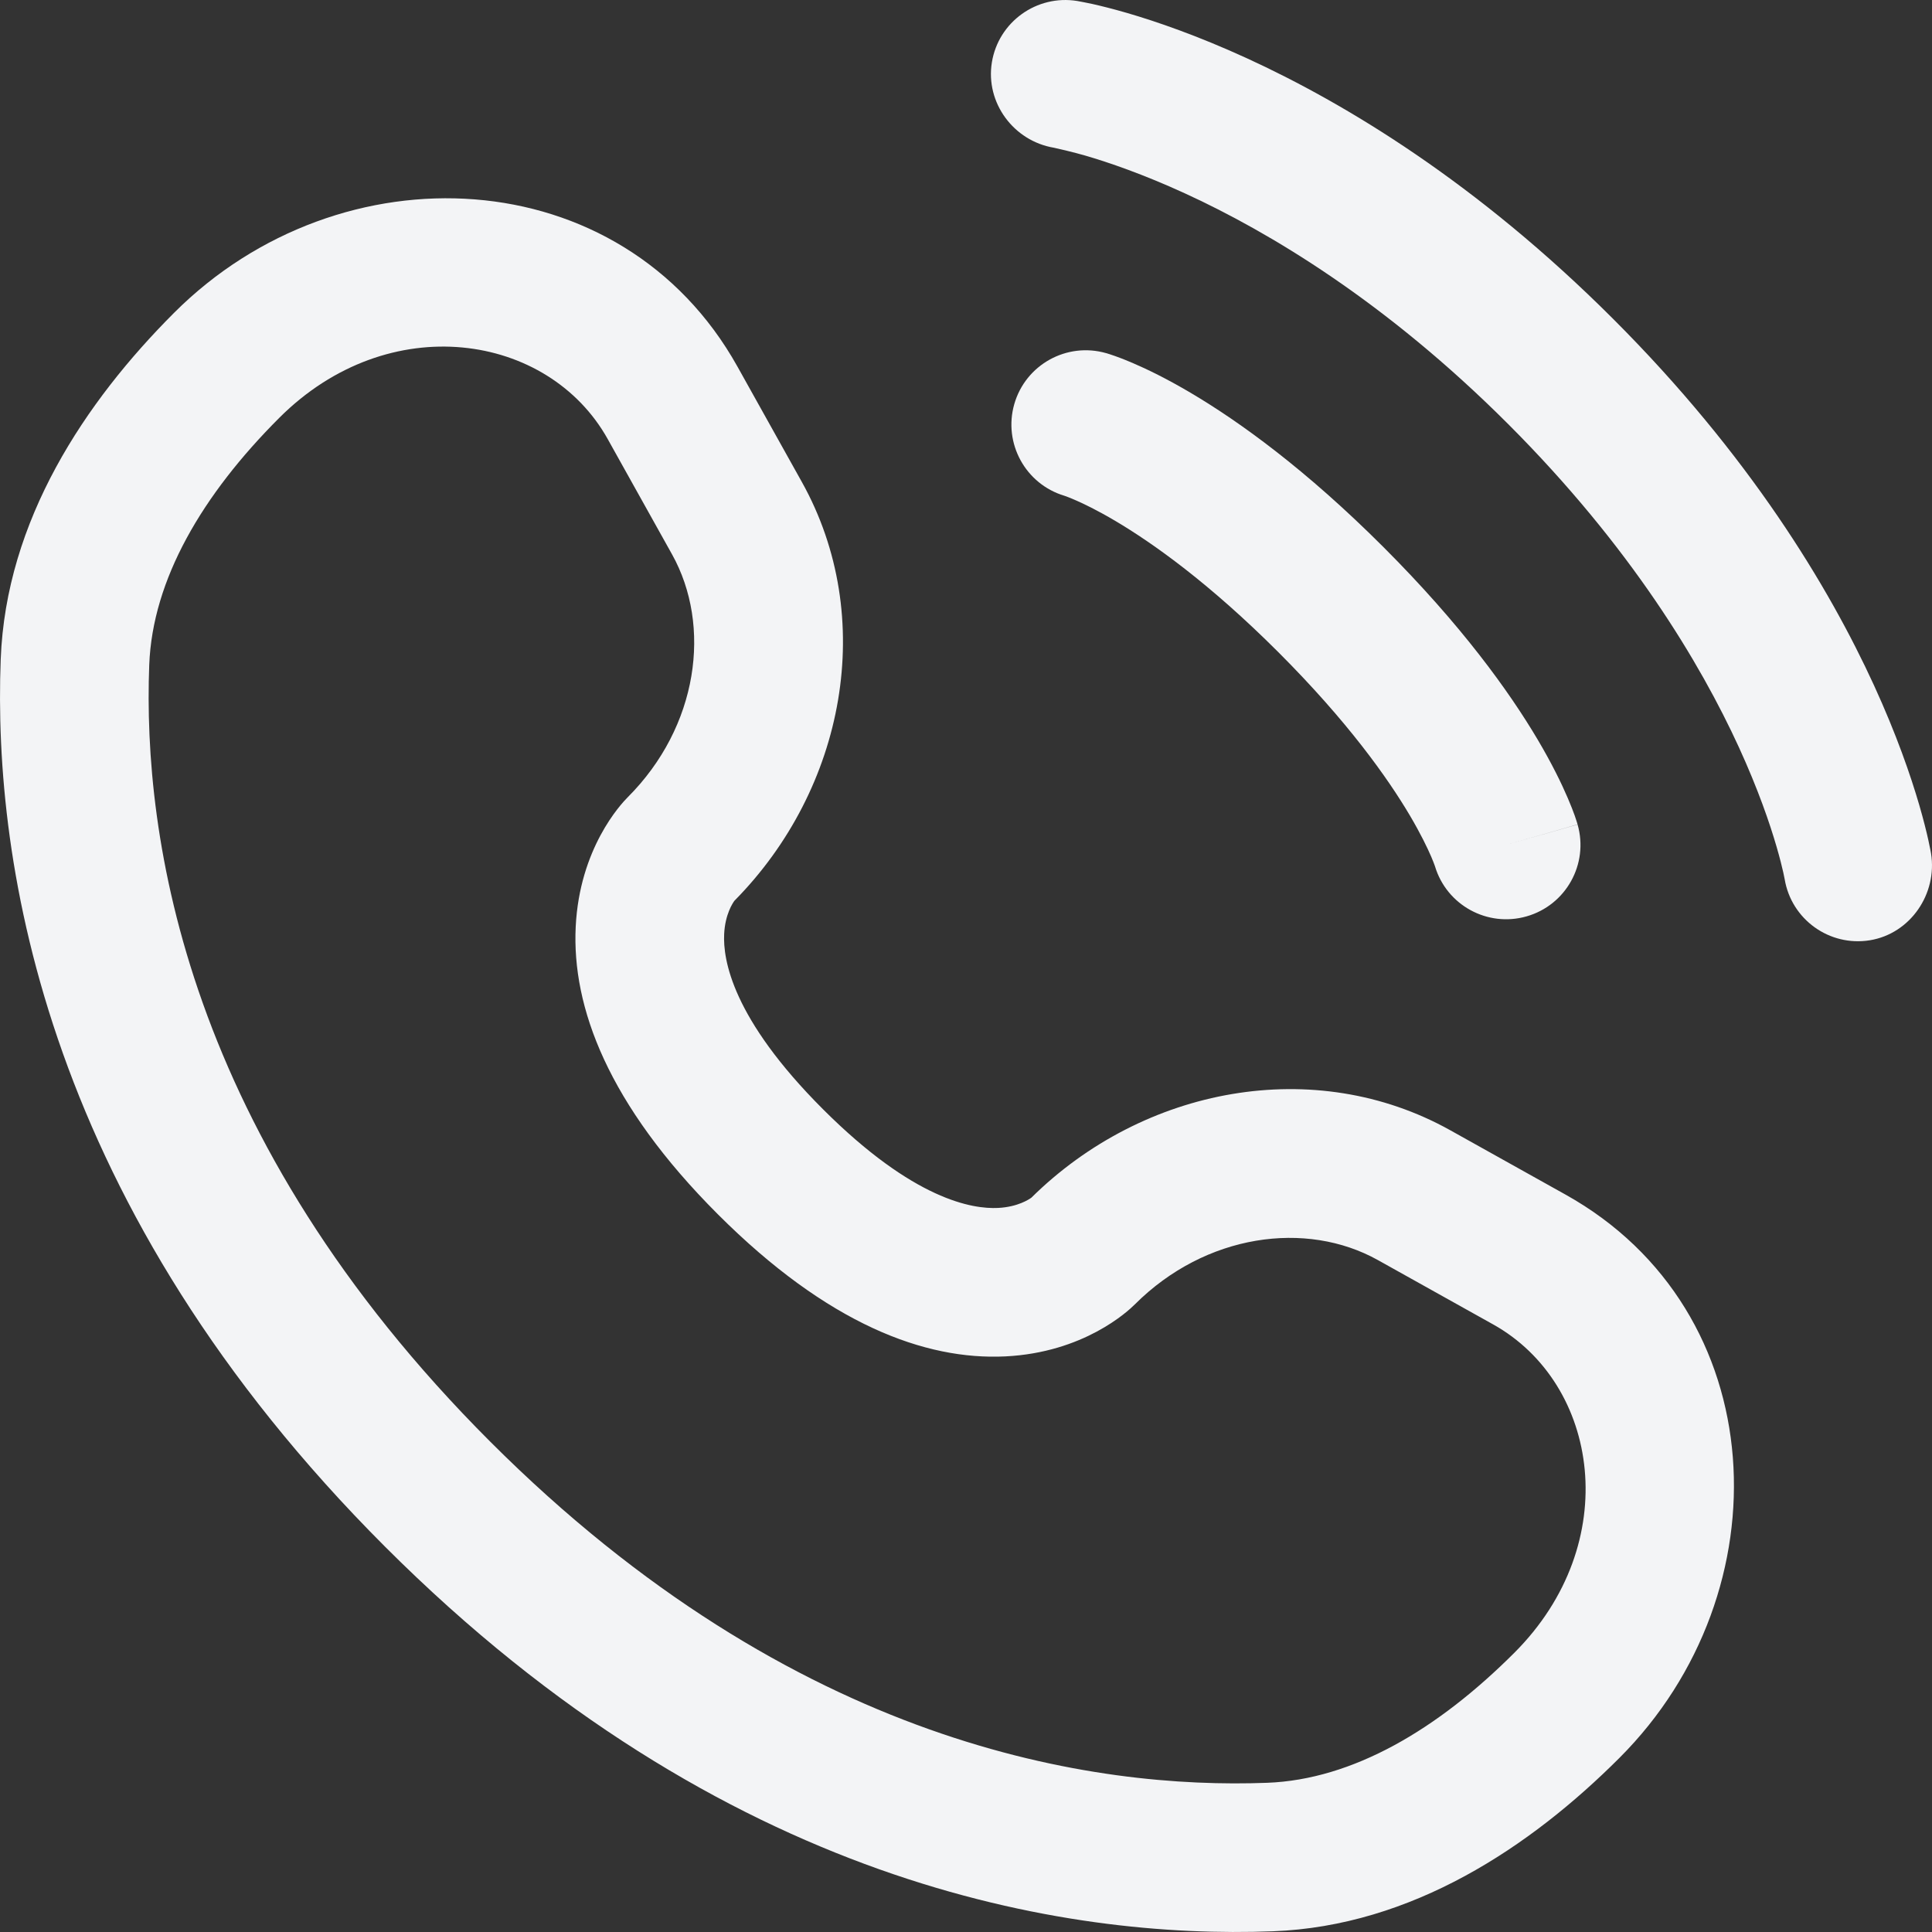 <?xml version="1.0" encoding="UTF-8"?>
<svg xmlns="http://www.w3.org/2000/svg" width="57" height="57" viewBox="0 0 57 57" fill="none">
  <rect x="0" y="0" width="57" height="57" fill="#333333" stroke="none"/>
  <g id="Vector">
    <path d="M29.263 1.841C29.457 0.646 30.587 -0.165 31.782 0.029C31.856 0.043 32.094 0.087 32.219 0.115C32.468 0.171 32.816 0.256 33.25 0.382C34.118 0.635 35.33 1.051 36.785 1.718C39.697 3.053 43.573 5.389 47.595 9.411C51.617 13.432 53.953 17.308 55.289 20.22C55.956 21.675 56.372 22.887 56.625 23.754C56.751 24.188 56.837 24.536 56.892 24.785C56.92 24.91 56.94 25.01 56.954 25.084L56.971 25.175C57.165 26.37 56.361 27.547 55.166 27.741C53.974 27.934 52.851 27.127 52.653 25.937C52.647 25.905 52.63 25.819 52.612 25.738C52.576 25.576 52.513 25.32 52.414 24.98C52.217 24.301 51.873 23.292 51.303 22.047C50.163 19.562 48.113 16.13 44.495 12.511C40.876 8.893 37.443 6.844 34.957 5.704C33.713 5.134 32.703 4.79 32.024 4.592C31.684 4.493 31.257 4.395 31.096 4.359C29.906 4.161 29.07 3.033 29.263 1.841Z" fill="#F3F4F6"></path>
    <path fill-rule="evenodd" clip-rule="evenodd" d="M29.924 11.924C30.257 10.76 31.471 10.086 32.635 10.419L32.033 12.527C32.635 10.419 32.635 10.419 32.635 10.419L32.639 10.42L32.644 10.421L32.654 10.424L32.676 10.431L32.734 10.449C32.778 10.463 32.833 10.481 32.899 10.505C33.03 10.551 33.204 10.617 33.416 10.709C33.842 10.891 34.424 11.173 35.139 11.596C36.57 12.443 38.524 13.849 40.819 16.144C43.113 18.438 44.52 20.392 45.367 21.822C45.79 22.537 46.072 23.119 46.254 23.545C46.346 23.758 46.412 23.931 46.459 24.062C46.482 24.128 46.5 24.183 46.514 24.227L46.532 24.285L46.539 24.308L46.542 24.317L46.543 24.322C46.543 24.322 46.544 24.326 44.436 24.928L46.544 24.326C46.877 25.49 46.203 26.704 45.038 27.036C43.884 27.366 42.681 26.706 42.337 25.56L42.326 25.529C42.31 25.485 42.278 25.398 42.224 25.272C42.115 25.02 41.919 24.607 41.593 24.055C40.941 22.954 39.764 21.29 37.718 19.244C35.671 17.198 34.007 16.021 32.906 15.369C32.354 15.043 31.942 14.847 31.689 14.739C31.563 14.685 31.476 14.652 31.432 14.637L31.401 14.626C30.255 14.281 29.595 13.079 29.924 11.924Z" fill="#F3F4F6"></path>
    <path fill-rule="evenodd" clip-rule="evenodd" d="M5.138 9.227C10.05 4.316 18.338 4.689 21.758 10.817L23.655 14.216C25.889 18.217 24.937 23.266 21.668 26.575C21.624 26.634 21.393 26.97 21.365 27.557C21.328 28.306 21.594 30.039 24.279 32.724C26.963 35.408 28.696 35.675 29.446 35.638C30.033 35.609 30.369 35.379 30.429 35.335C33.739 32.066 38.788 31.114 42.789 33.347L46.189 35.245C52.317 38.664 52.691 46.952 47.779 51.863C45.152 54.49 41.658 56.824 37.553 56.979C31.47 57.21 21.368 55.639 11.365 45.637C1.361 35.635 -0.21 25.534 0.021 19.452C0.176 15.347 2.511 11.854 5.138 9.227ZM17.929 12.953C16.177 9.816 11.472 9.095 8.239 12.328C5.972 14.594 4.498 17.096 4.403 19.618C4.21 24.69 5.463 33.535 14.466 42.536C23.468 51.538 32.314 52.79 37.387 52.598C39.909 52.502 42.411 51.029 44.678 48.762C47.911 45.53 47.19 40.825 44.052 39.074L40.652 37.176C38.537 35.996 35.567 36.399 33.481 38.484C33.277 38.688 31.973 39.905 29.659 40.018C27.29 40.133 24.423 39.069 21.178 35.824C17.933 32.579 16.869 29.712 16.985 27.343C17.098 25.029 18.315 23.727 18.518 23.523C20.604 21.438 21.006 18.467 19.826 16.353L17.929 12.953Z" fill="#F3F4F6"></path>
  </g>
</svg>
